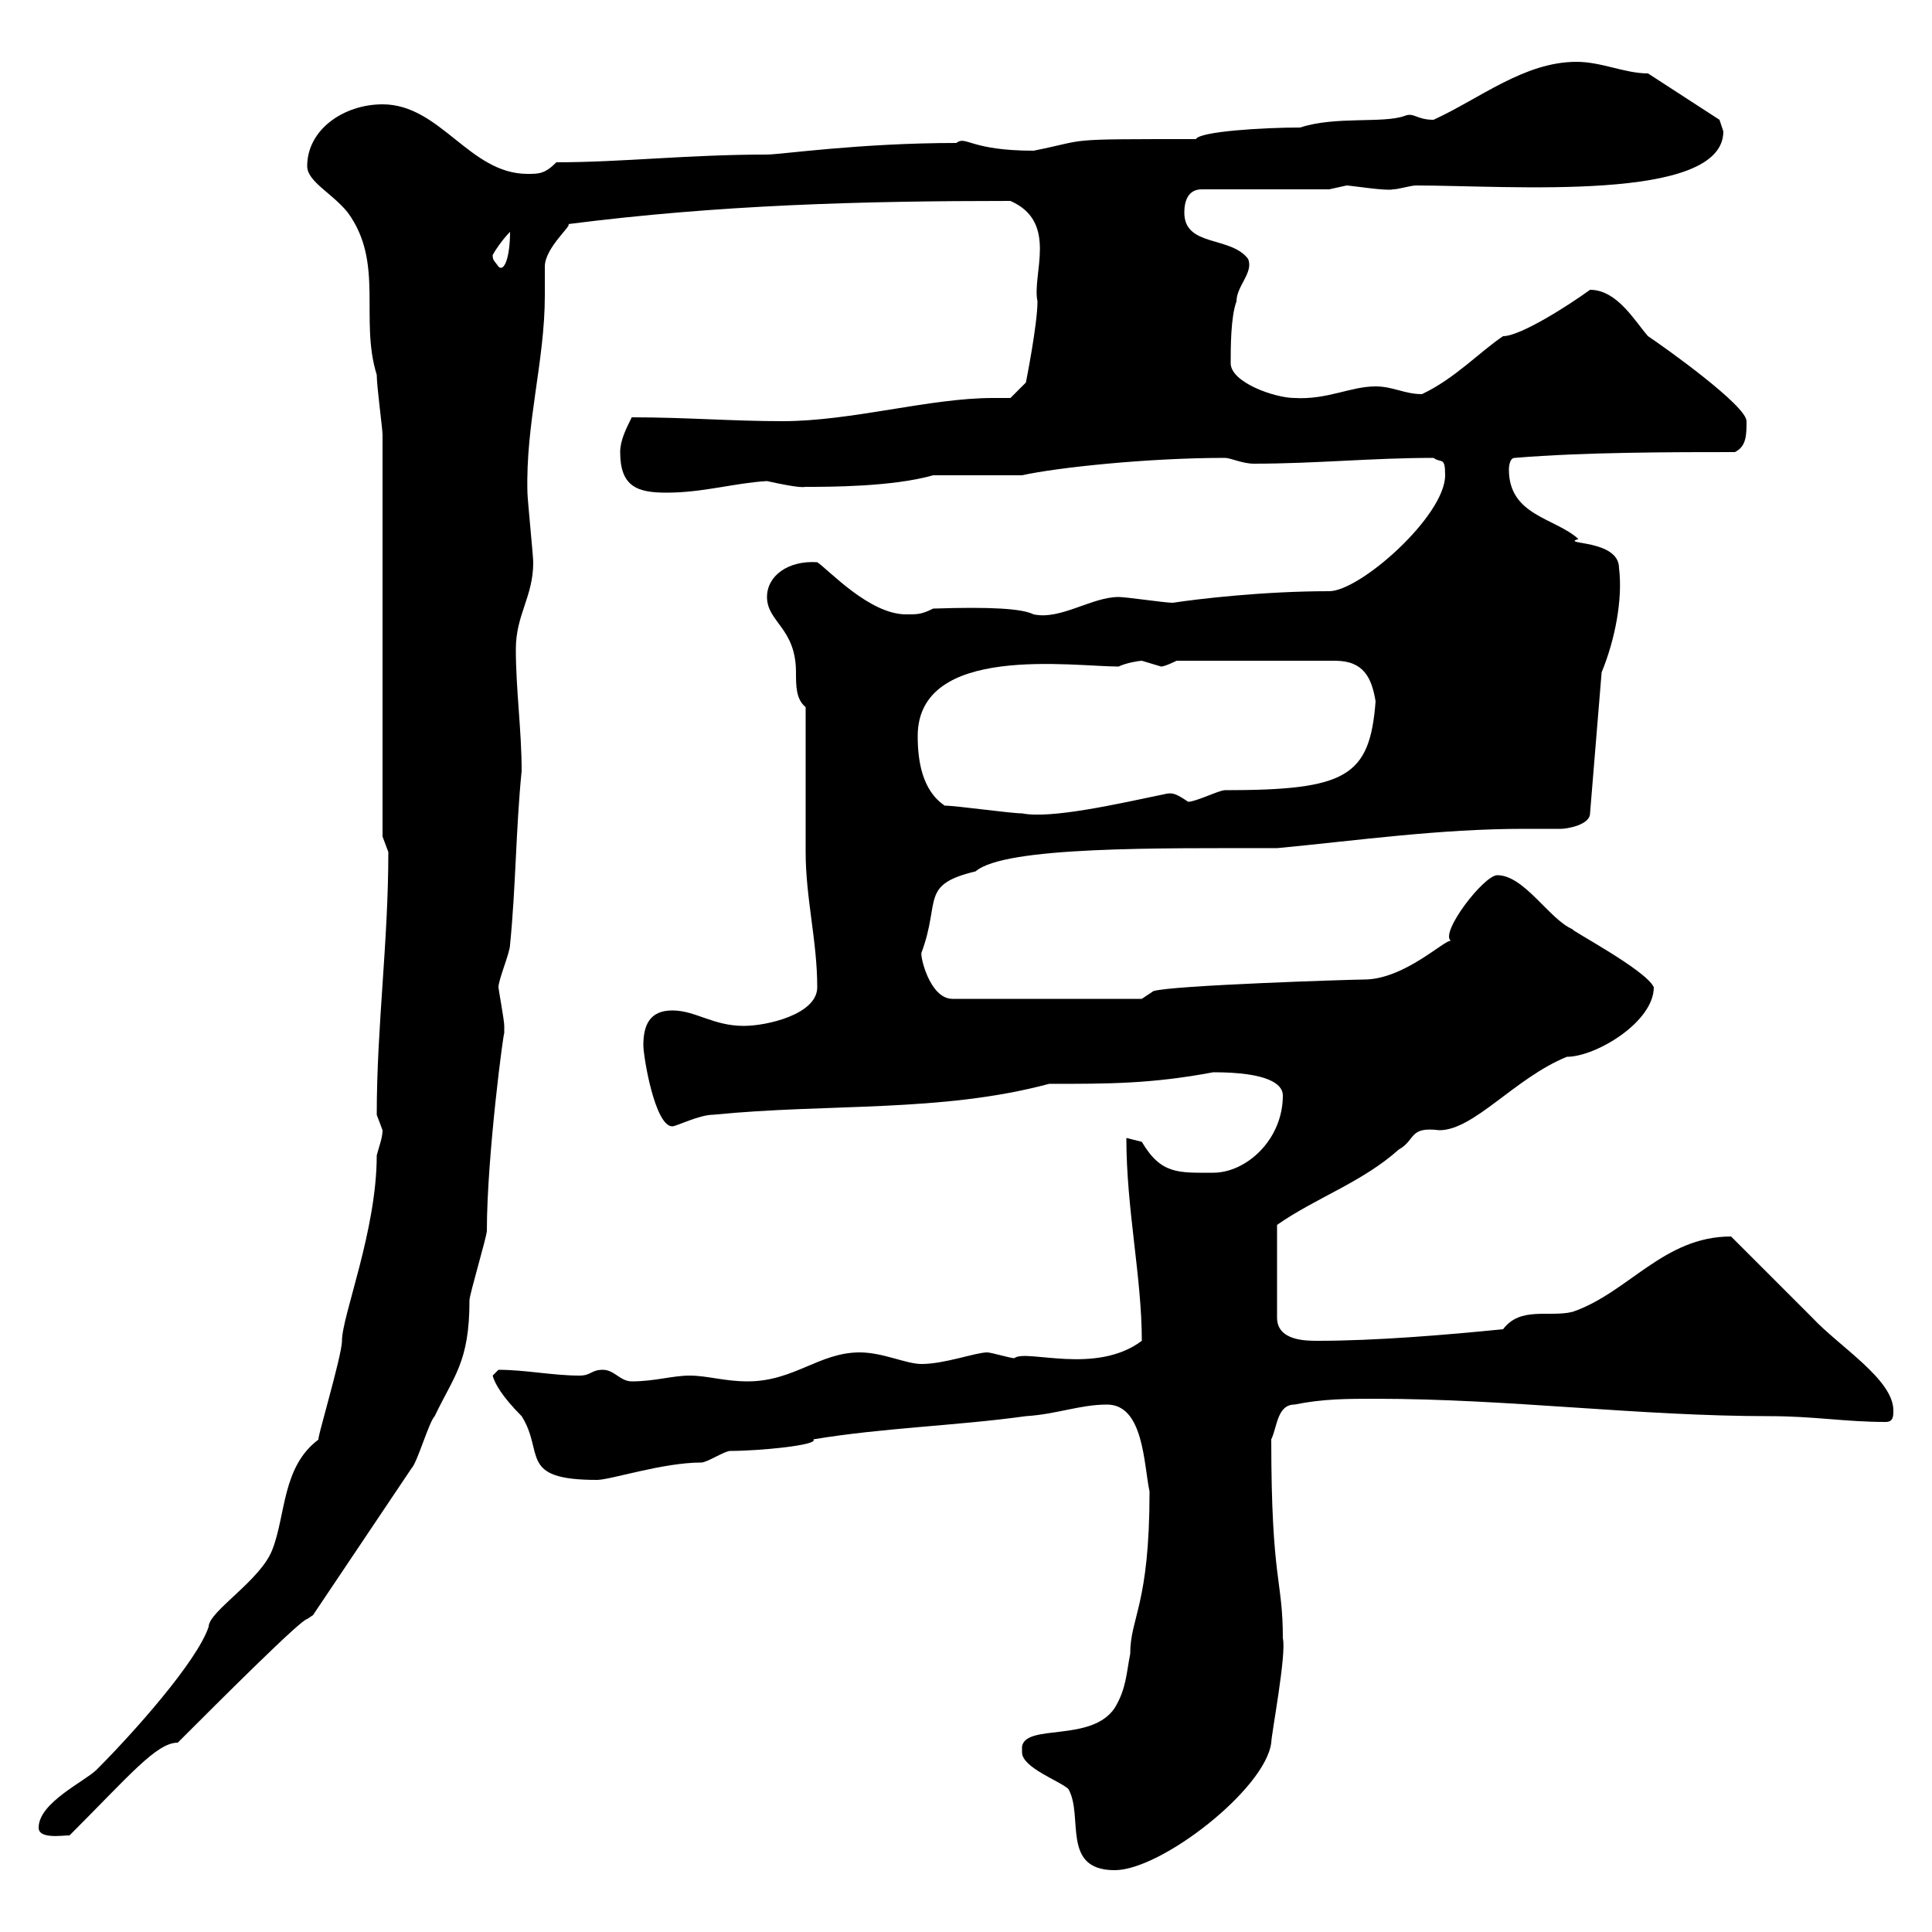 <svg xmlns="http://www.w3.org/2000/svg" xmlns:xlink="http://www.w3.org/1999/xlink" width="300" height="300"><path d="M158.70 271.20C158.70 271.80 158.70 271.80 158.70 272.10C158.70 274.50 164.70 276.60 165.90 277.80C168.30 282 164.70 290.40 173.10 290.40C180.30 290.40 196.50 277.80 197.40 270.60C197.40 269.40 199.80 256.80 199.20 254.40C199.20 245.10 197.40 245.70 197.40 223.50C198.30 221.70 198.30 218.10 201 218.10C205.50 217.20 209.10 217.20 213.60 217.20C234.30 217.20 254.40 219.90 274.80 219.90C281.70 219.90 286.50 220.80 292.80 220.80C294 220.80 294 219.90 294 219C294 214.20 285.60 209.10 281.40 204.60L268.80 192C258.30 192 252.90 200.70 244.20 203.70C240.60 204.60 236.10 202.80 233.40 206.40C224.40 207.30 213.60 208.20 204.60 208.20C202.80 208.20 198.30 208.20 198.30 204.60L198.30 190.20C204.30 186 211.50 183.60 217.20 178.50C219.90 177 218.70 174.90 223.50 175.50C228.90 175.50 235.20 167.40 243.30 164.10C247.80 164.10 256.80 158.70 256.80 153.30C255.60 150.60 243.60 144.30 244.20 144.30C240.60 142.80 236.70 135.90 232.50 135.90C230.40 135.90 223.50 144.90 225.30 146.10C224.40 145.80 218.10 152.10 211.80 152.10C210 152.10 181.80 153 179.10 153.90L177.30 155.10L147.90 155.10C144.30 155.10 142.80 148.20 143.10 147.90C146.10 139.80 142.80 137.40 151.50 135.30C156 131.40 180 131.70 198.30 131.70C210.90 130.50 223.50 128.70 236.70 128.70C238.80 128.70 240.60 128.70 242.40 128.70C243.30 128.70 246.90 128.10 246.90 126.30L248.70 104.40C250.80 99.30 252 93 251.40 88.20C251.40 83.70 242.10 84.60 245.10 83.70C241.50 80.40 234.30 80.10 234.30 72.90C234.30 72.90 234.30 71.10 235.20 71.10C246 70.20 259.80 70.20 269.40 70.20C271.20 69.30 271.20 67.50 271.20 65.40C271.20 63 258.60 54 255.90 52.20C253.80 49.80 251.10 45 246.90 45C243.60 47.40 236.10 52.20 233.40 52.20C229.80 54.60 225.90 58.80 220.80 61.20C218.10 61.20 216.30 60 213.60 60C209.70 60 206.10 62.10 201 61.80C198 61.80 191.10 59.40 191.10 56.40C191.10 54 191.10 49.20 192 46.80C192 44.40 194.70 42.30 193.80 40.20C191.10 36.60 183.90 38.40 183.90 33C183.90 31.20 184.50 29.40 186.60 29.40L206.40 29.40C206.40 29.40 209.10 28.80 209.10 28.80C209.70 28.80 215.40 29.70 216.30 29.40C217.20 29.40 219 28.80 219.90 28.80C234.30 28.80 267.60 31.50 267.60 20.40C267.60 20.40 267 18.60 267 18.60L255.90 11.40C252.30 11.40 248.70 9.60 244.80 9.60C236.70 9.60 229.80 15.30 222.60 18.60C219.90 18.60 219.60 17.40 218.10 18C214.80 19.20 207.30 18 201.90 19.80C196.20 19.80 186.30 20.40 185.70 21.60C164.40 21.60 169.50 21.60 160.50 23.40C150.60 23.40 150 21 148.50 22.20C133.50 22.20 121.20 24 119.10 24C106.80 24 96.60 25.20 86.40 25.20C84.60 27 83.70 27 81.90 27C72.90 27 68.40 16.20 59.40 16.20C53.40 16.20 47.70 20.10 47.70 25.80C47.70 28.20 51.60 30 54 33C59.70 40.80 55.80 49.50 58.50 58.20C58.50 60 59.40 66.60 59.40 67.50L59.40 129.90L60.30 132.30C60.30 146.40 58.50 159.30 58.50 173.10C58.50 173.10 59.40 175.50 59.40 175.50C59.40 176.70 58.80 178.20 58.50 179.40C58.50 191.10 53.10 204.30 53.10 208.20C53.10 210.60 48.90 224.40 49.50 223.50C43.80 227.70 44.40 235.20 42.30 240.60C40.50 245.40 32.40 250.20 32.40 252.60C30.60 258 20.70 269.10 15 274.80C13.20 276.60 6 279.90 6 283.80C6 285.60 9.60 285 10.80 285C20.10 275.70 24.30 270.60 27.60 270.60C34.20 264 46.80 251.40 47.70 251.40C47.70 251.40 48.60 250.80 48.60 250.80L63.90 228C64.80 227.10 66.60 220.80 67.50 219.90C70.50 213.60 72.90 211.50 72.90 201.90C72.90 201 75.60 192 75.60 191.10C75.60 179.40 78.30 159.30 78.30 160.50C78.30 160.50 78.30 160.50 78.30 159.30C78.30 158.40 77.40 153.60 77.40 153.30C77.40 152.10 79.20 147.90 79.20 146.70C80.10 137.70 80.10 128.70 81 119.70C81 113.40 80.10 107.10 80.10 100.80C80.10 95.40 82.80 92.70 82.80 87.30C82.80 86.40 81.90 77.40 81.90 76.50C81.60 65.70 84.60 56.10 84.60 45.90C84.60 44.40 84.60 42.60 84.60 41.40C84.60 38.40 89.10 34.80 88.20 34.80C111.60 31.80 133.80 31.20 156.90 31.20C164.40 34.50 160.20 42.60 161.10 46.80C161.10 50.40 159.30 59.40 159.30 59.40L156.90 61.80C156 61.80 155.10 61.80 154.20 61.80C144.30 61.80 132.30 65.40 121.50 65.40C113.70 65.40 106.50 64.80 98.10 64.80C97.20 66.60 96.30 68.40 96.30 70.20C96.30 75.60 99 76.50 103.50 76.50C109.20 76.50 114 75 119.10 74.70C124.50 75.90 124.80 75.60 125.10 75.60C128.70 75.60 138.60 75.60 144.90 73.80L158.70 73.80C164.10 72.60 178.20 71.10 190.20 71.10C191.10 71.10 192.90 72 194.70 72C204.30 72 213 71.10 222.60 71.10C223.80 72 224.40 70.80 224.40 73.80C224.40 80.10 211.20 91.80 206.40 91.80C196.20 91.80 186 93 182.10 93.60C180.90 93.60 174.90 92.70 173.70 92.70C169.50 92.70 164.70 96.30 160.50 95.40C158.70 94.50 153.90 94.20 144.90 94.50C143.10 95.40 142.50 95.40 140.70 95.40C135 95.40 128.70 88.50 126.90 87.30C122.40 87 119.10 89.40 119.10 92.70C119.10 96.60 123.60 97.50 123.60 104.40C123.60 106.50 123.60 108.60 125.10 109.80C125.10 113.40 125.10 128.70 125.10 132.30C125.10 139.50 126.90 146.10 126.90 153.30C126.90 157.50 119.10 159.30 115.50 159.30C110.70 159.30 108 156.90 104.40 156.90C100.80 156.90 99.90 159.30 99.90 162.30C99.90 164.10 101.70 174.90 104.40 174.90C105 174.90 108.60 173.10 110.70 173.10C128.70 171.30 146.10 172.80 162.90 168.30C172.20 168.30 178.80 168.30 188.40 166.50C196.80 166.50 199.20 168.30 199.20 170.10C199.20 177 193.50 182.10 188.40 182.10C183 182.10 180.30 182.40 177.30 177.30C177.30 177.30 174.90 176.70 174.90 176.70C174.90 187.80 177.30 198.30 177.30 208.20C170.10 213.60 159.30 209.40 157.50 210.90C156.90 210.90 153.90 210 153.30 210C151.50 210 146.70 211.80 143.10 211.80C140.70 211.80 137.10 210 133.50 210C127.20 210 123.30 214.50 116.10 214.50C112.50 214.50 109.80 213.60 107.10 213.60C104.40 213.60 101.70 214.50 98.10 214.50C96.30 214.50 95.40 212.70 93.60 212.70C91.80 212.70 91.80 213.60 90 213.60C85.80 213.60 81.60 212.70 77.40 212.70C77.40 212.70 76.50 213.60 76.50 213.60C76.80 214.80 78 216.90 81 219.90C84.60 225.60 80.40 229.80 92.70 229.80C94.80 229.80 102.90 227.10 108.90 227.10C109.80 227.10 112.50 225.30 113.40 225.30C117.90 225.30 127.20 224.40 126.30 223.50C137.10 221.70 148.50 221.40 159.30 219.90C164.10 219.60 167.70 218.10 171.90 218.10C177.60 218.10 177.60 227.40 178.50 231.60C178.50 249.30 175.50 251.10 175.50 256.80C174.90 259.80 174.90 262.20 173.10 265.20C169.50 270.60 159.30 267.60 158.70 271.20ZM146.70 125.10C143.10 122.70 142.50 117.90 142.50 114.30C142.50 99.90 166.50 103.50 173.70 103.50C174.90 102.90 177 102.60 177.30 102.60C177.30 102.60 180.30 103.50 180.30 103.50C180.90 103.50 182.70 102.60 182.70 102.60L207.30 102.60C211.80 102.60 213 105.30 213.60 108.90C212.70 120.60 209.10 122.70 190.20 122.70C189.30 122.70 185.70 124.50 184.50 124.50C182.70 123.30 182.10 123 180.90 123.30C173.70 124.80 163.20 127.20 158.70 126.30C156.90 126.30 148.50 125.10 146.70 125.10ZM76.50 39.60C76.80 39 78 37.20 79.20 36C79.20 39.90 78.30 42.30 77.40 41.40C76.80 40.50 76.50 40.50 76.50 39.60Z"/></svg>